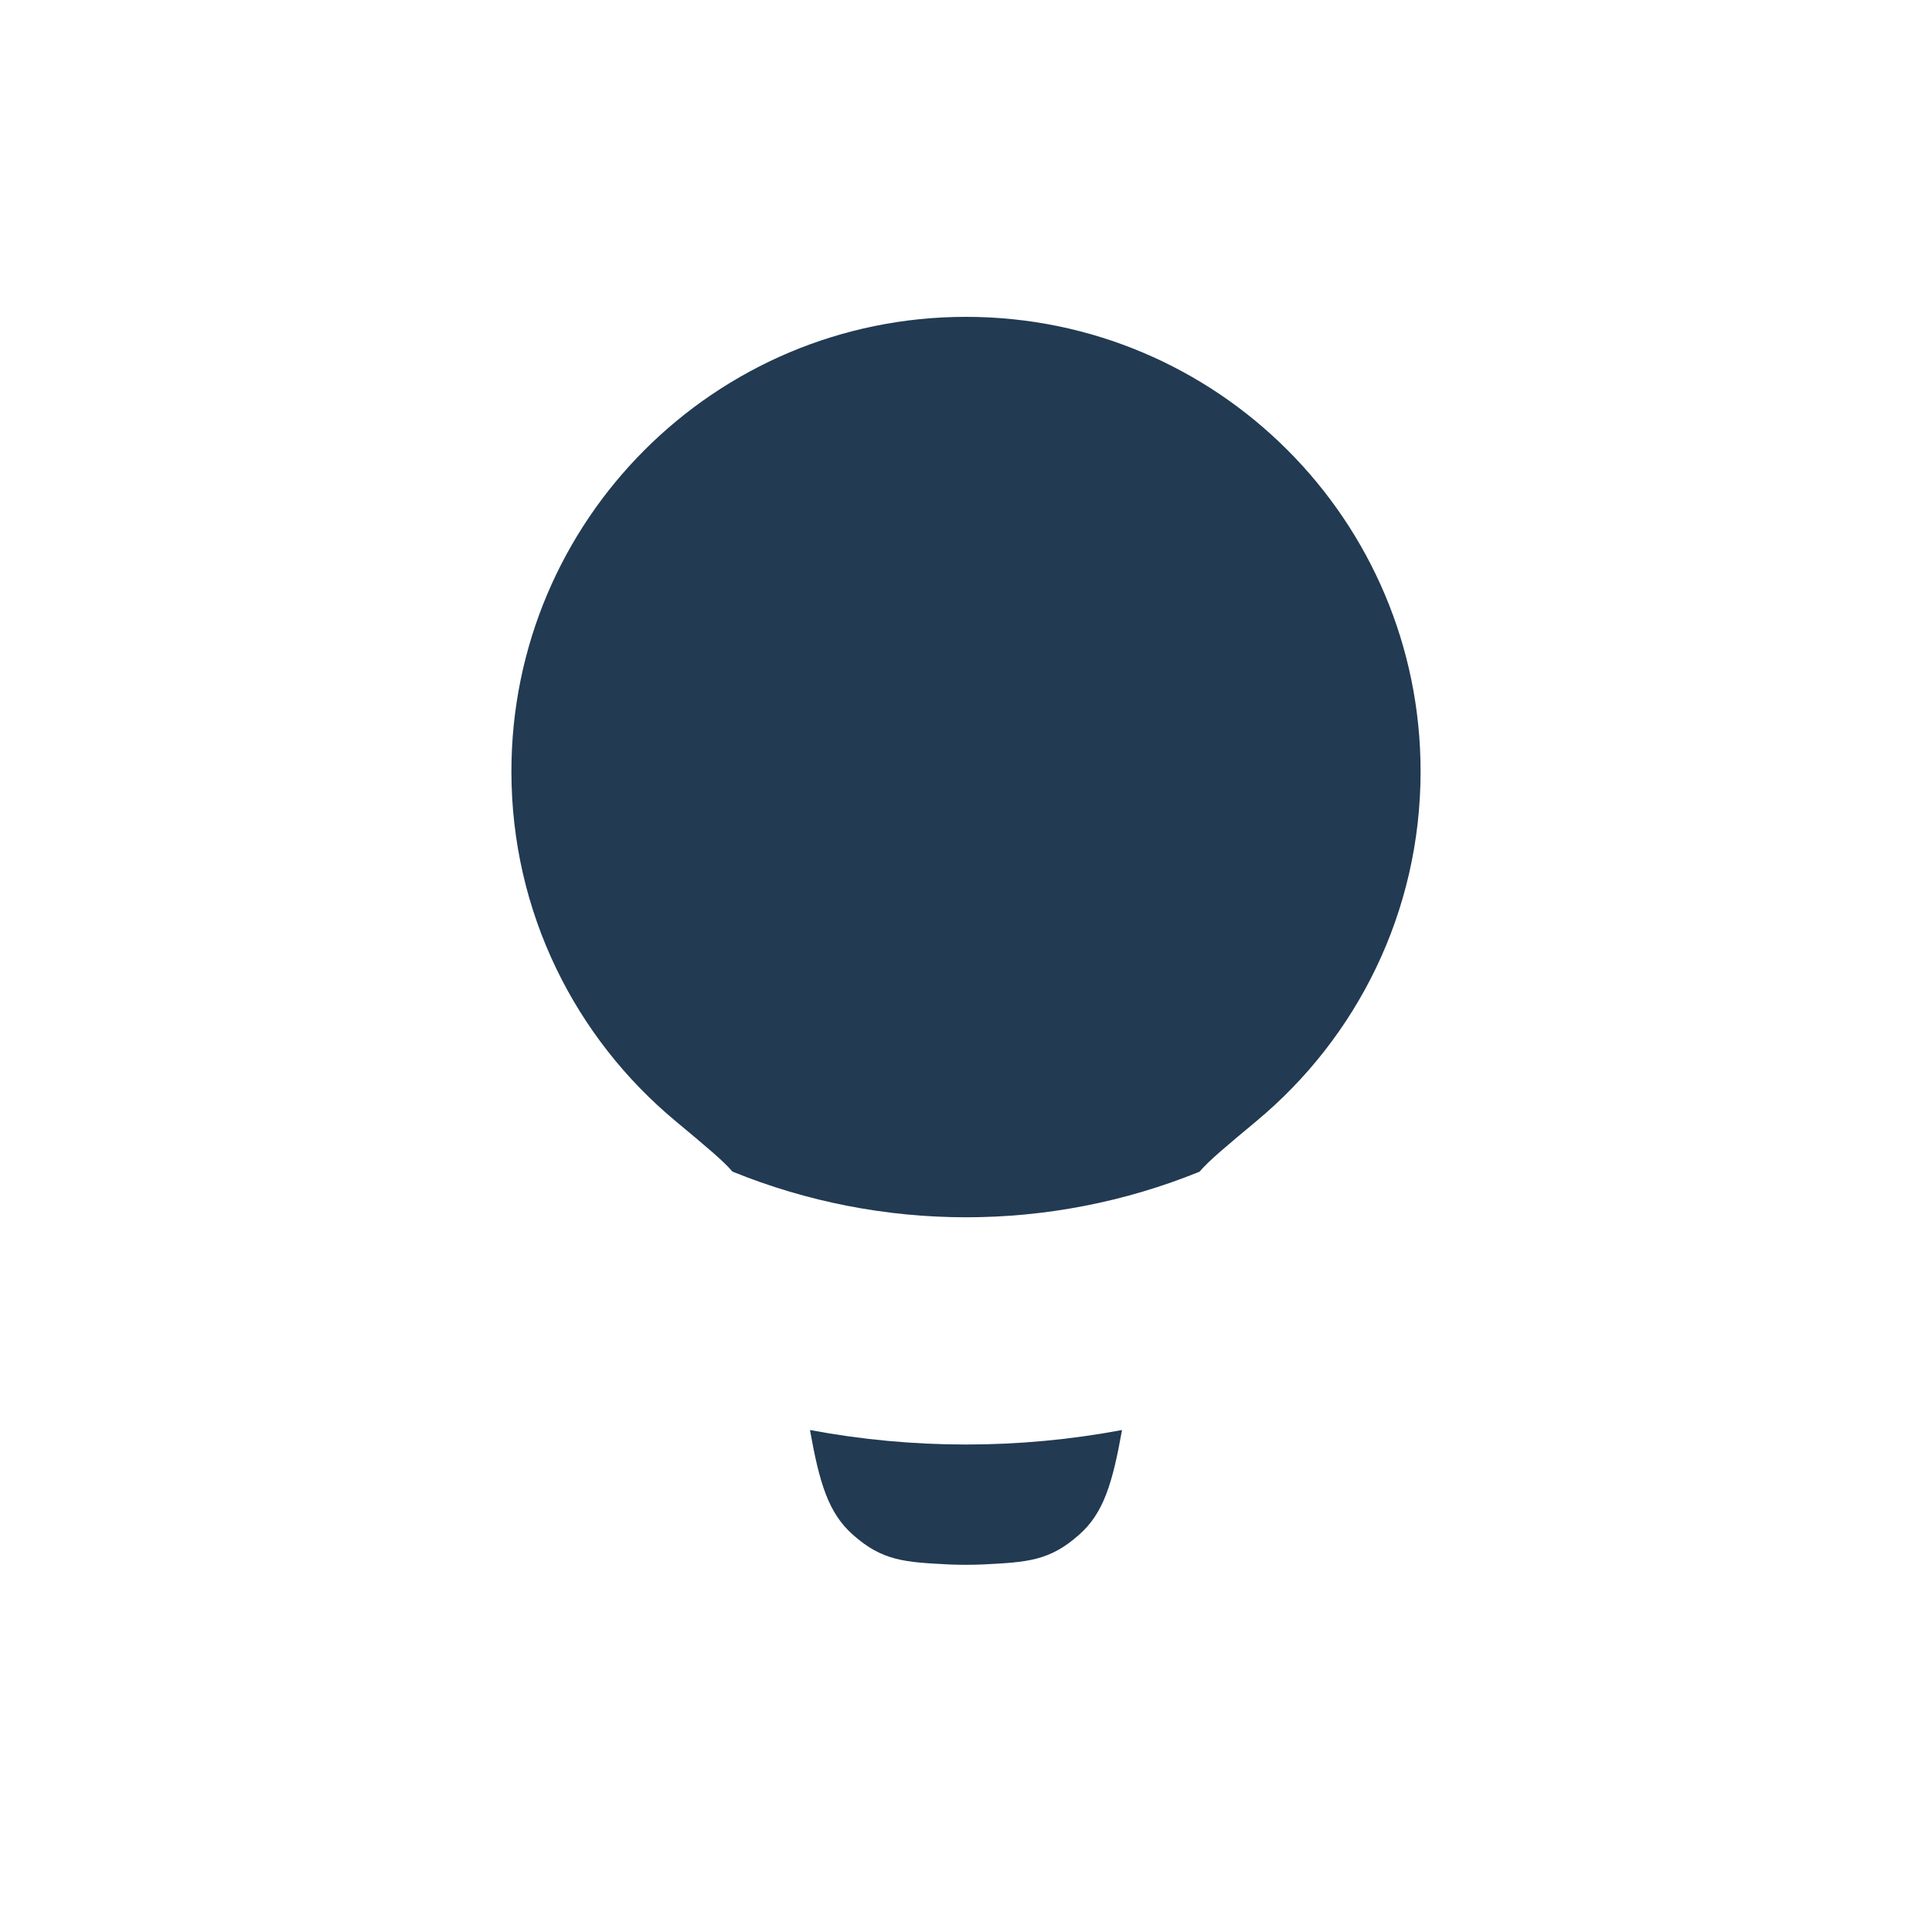<svg width="17" height="17" viewBox="0 0 17 17" fill="none" xmlns="http://www.w3.org/2000/svg">
<path fill-rule="evenodd" clip-rule="evenodd" d="M9.873 12.583C8.966 12.753 8.034 12.753 7.127 12.583C7.21 13.047 7.288 13.311 7.502 13.502C7.765 13.737 7.962 13.746 8.354 13.766C8.451 13.77 8.549 13.77 8.646 13.766C9.038 13.746 9.235 13.737 9.498 13.502C9.712 13.312 9.79 13.047 9.873 12.583ZM11.054 9.866C10.788 10.088 10.638 10.212 10.555 10.31C9.238 10.845 7.762 10.845 6.445 10.309C6.362 10.212 6.212 10.088 5.946 9.866L5.946 9.866C5.062 9.132 4.5 8.026 4.5 6.788C4.5 4.579 6.291 2.788 8.5 2.788C10.709 2.788 12.5 4.579 12.5 6.788C12.5 8.026 11.938 9.132 11.054 9.866Z" fill="#223A52"/>
</svg>
